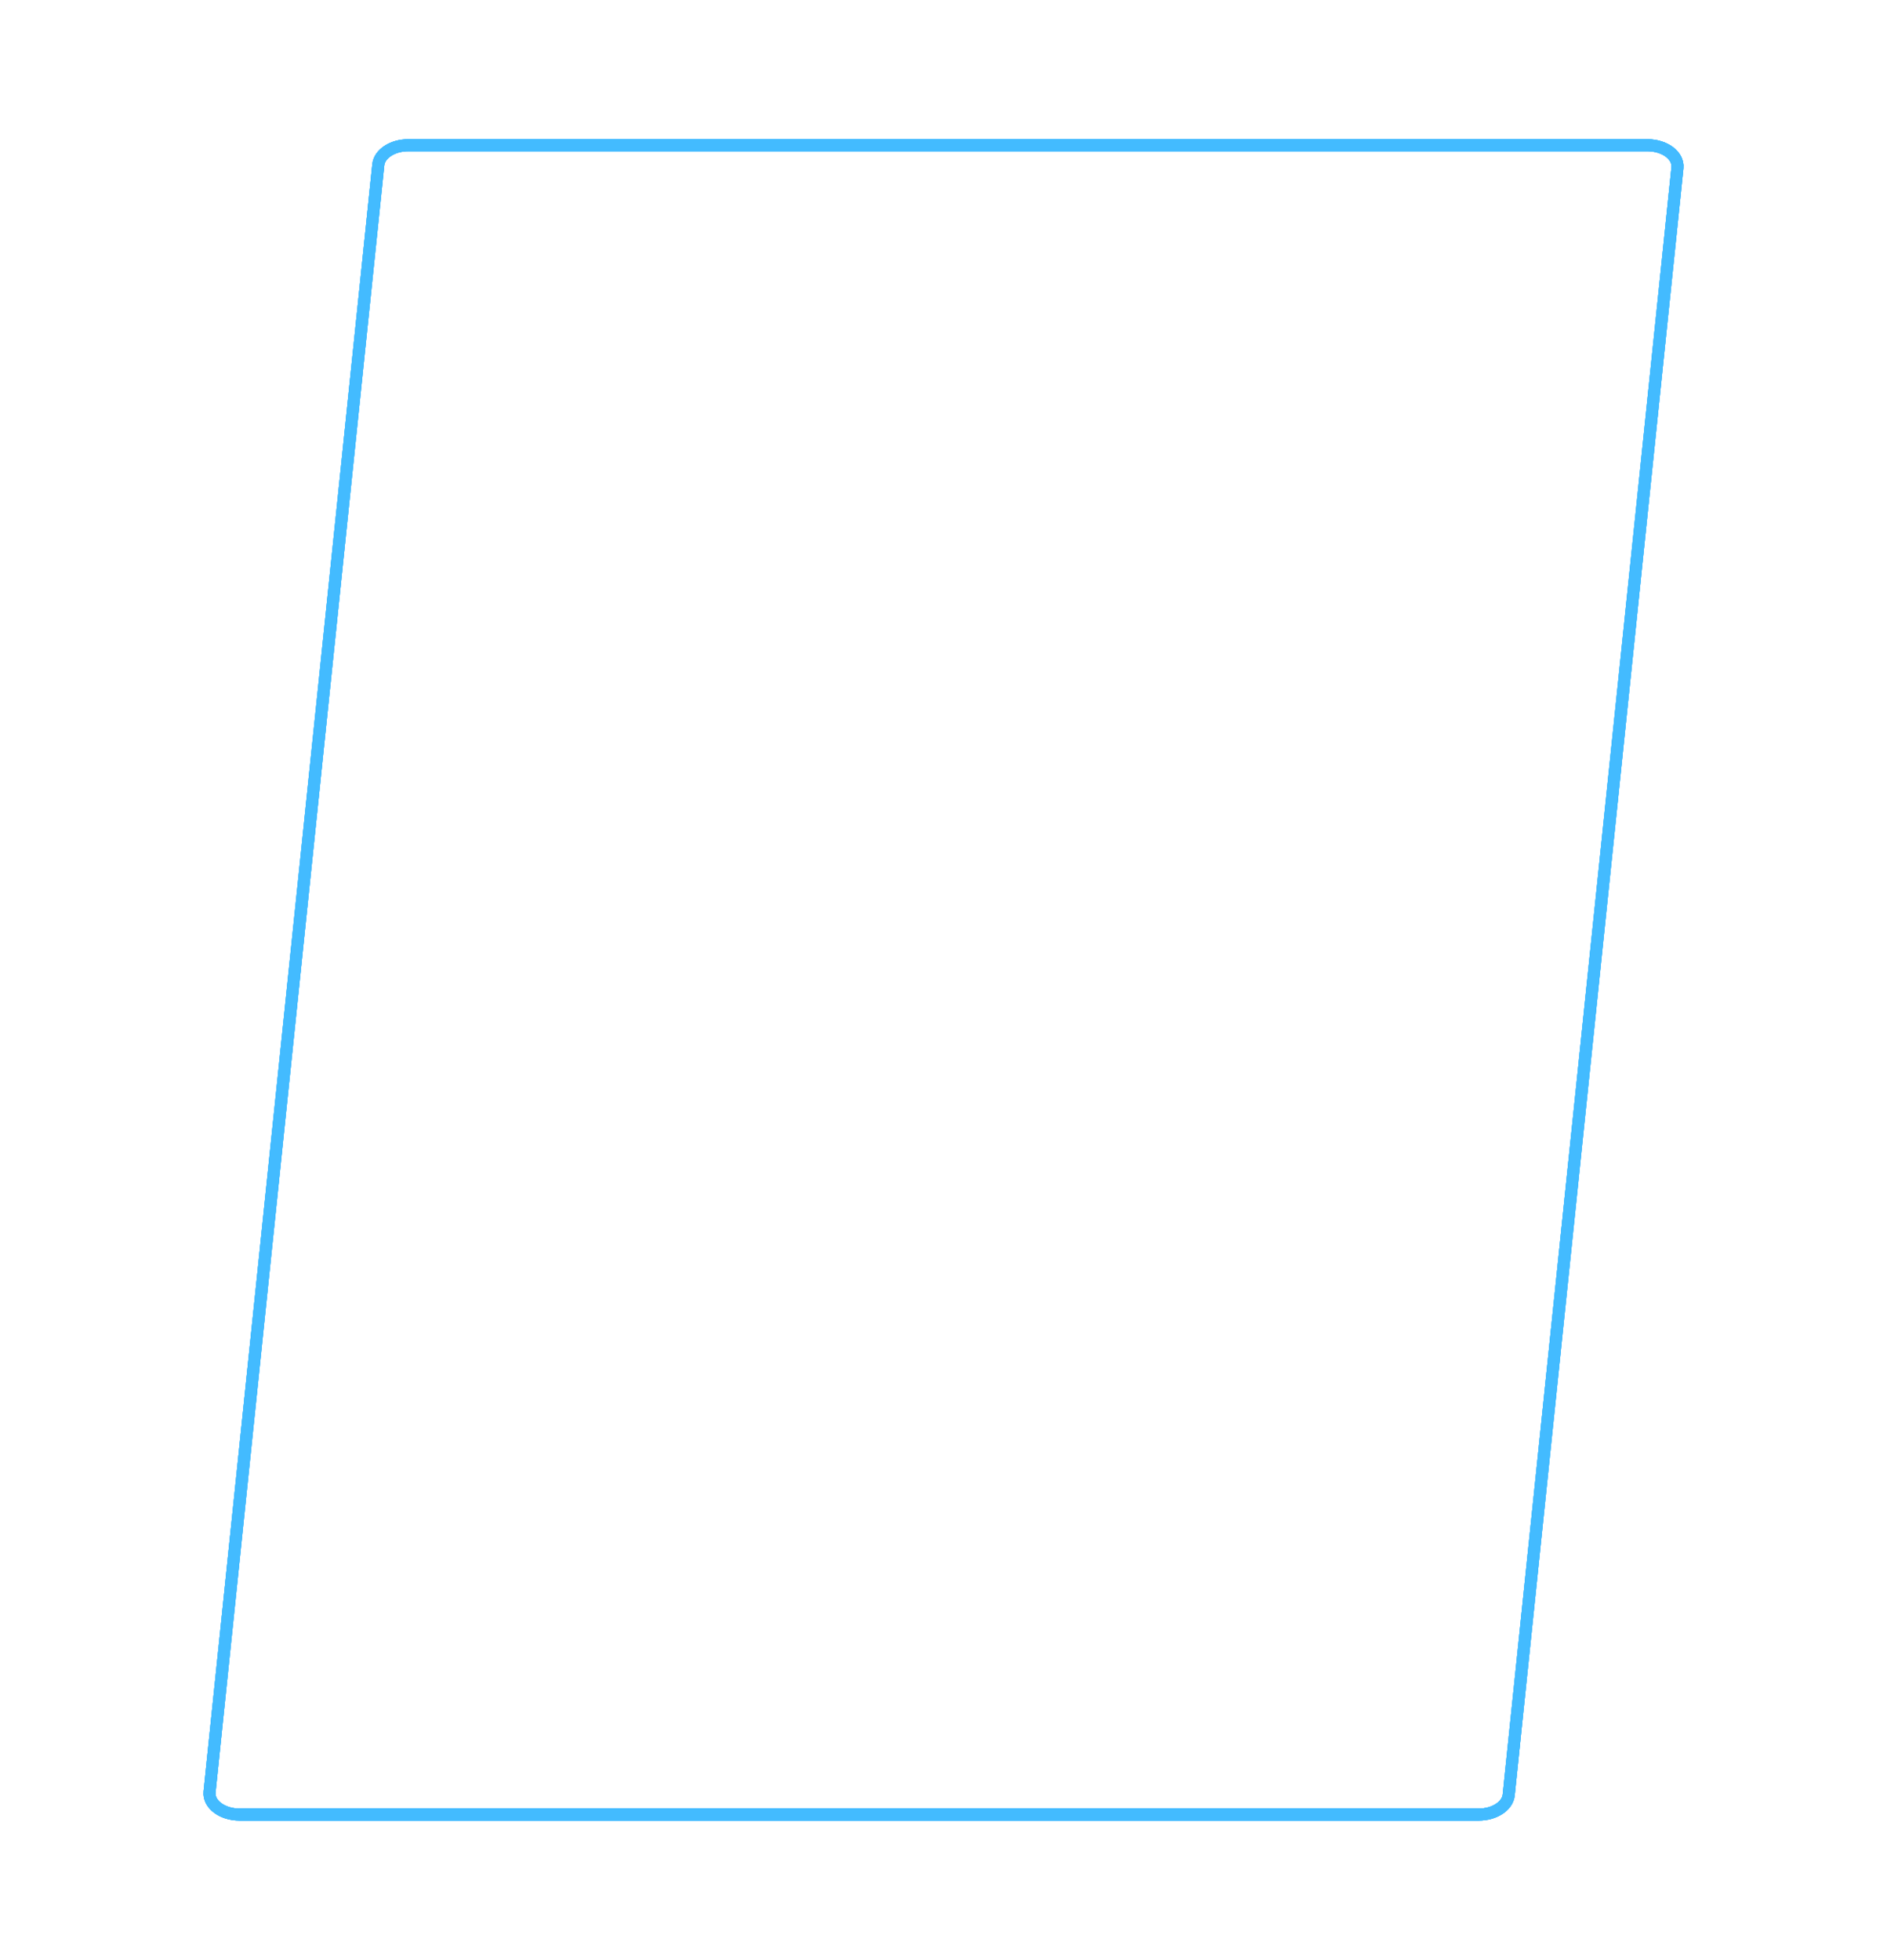 <?xml version="1.0" encoding="UTF-8"?> <svg xmlns="http://www.w3.org/2000/svg" width="470" height="488" viewBox="0 0 470 488" fill="none"><g clip-path="url(#clip0_7_2)"><path d="M101.702 36.161H410.321C414.677 36.161 418.117 38.759 417.801 41.81L375.778 446.955C375.493 449.708 372.229 451.839 368.298 451.839H59.679C55.323 451.839 51.883 449.241 52.199 446.19L94.222 41.045C94.507 38.292 97.771 36.161 101.702 36.161Z" stroke="#43BBFF" stroke-width="3"></path><path d="M102.583 36.951H409.318C414.256 36.951 418.155 39.896 417.795 43.355L375.895 445.516C375.57 448.635 371.871 451.049 367.417 451.049H60.682C55.744 451.049 51.845 448.103 52.205 444.645L94.105 42.484C94.43 39.365 98.129 36.951 102.583 36.951Z" stroke="#E8F7FF"></path><g filter="url(#filter0_f_7_2)"><path d="M101.702 36.161H410.321C414.677 36.161 418.117 38.759 417.801 41.81L375.778 446.955C375.493 449.708 372.229 451.839 368.298 451.839H59.679C55.323 451.839 51.883 449.241 52.199 446.19L94.222 41.045C94.507 38.292 97.771 36.161 101.702 36.161Z" stroke="#43BBFF" stroke-width="3"></path></g><g filter="url(#filter1_f_7_2)"><path d="M101.702 36.161H410.321C414.677 36.161 418.117 38.759 417.801 41.81L375.778 446.955C375.493 449.708 372.229 451.839 368.298 451.839H59.679C55.323 451.839 51.883 449.241 52.199 446.19L94.222 41.045C94.507 38.292 97.771 36.161 101.702 36.161Z" stroke="#43BBFF" stroke-width="3"></path></g><g filter="url(#filter2_f_7_2)"><path d="M101.702 36.161H410.321C414.677 36.161 418.117 38.759 417.801 41.81L375.778 446.955C375.493 449.708 372.229 451.839 368.298 451.839H59.679C55.323 451.839 51.883 449.241 52.199 446.19L94.222 41.045C94.507 38.292 97.771 36.161 101.702 36.161Z" stroke="#43BBFF" stroke-width="3"></path></g></g><defs><filter id="filter0_f_7_2" x="0.678" y="-15.339" width="468.643" height="518.678" filterUnits="userSpaceOnUse" color-interpolation-filters="sRGB"><feFlood flood-opacity="0" result="BackgroundImageFix"></feFlood><feBlend mode="normal" in="SourceGraphic" in2="BackgroundImageFix" result="shape"></feBlend><feGaussianBlur stdDeviation="25" result="effect1_foregroundBlur_7_2"></feGaussianBlur></filter><filter id="filter1_f_7_2" x="25.678" y="9.661" width="418.643" height="468.678" filterUnits="userSpaceOnUse" color-interpolation-filters="sRGB"><feFlood flood-opacity="0" result="BackgroundImageFix"></feFlood><feBlend mode="normal" in="SourceGraphic" in2="BackgroundImageFix" result="shape"></feBlend><feGaussianBlur stdDeviation="12.5" result="effect1_foregroundBlur_7_2"></feGaussianBlur></filter><filter id="filter2_f_7_2" x="35.678" y="19.661" width="398.643" height="448.678" filterUnits="userSpaceOnUse" color-interpolation-filters="sRGB"><feFlood flood-opacity="0" result="BackgroundImageFix"></feFlood><feBlend mode="normal" in="SourceGraphic" in2="BackgroundImageFix" result="shape"></feBlend><feGaussianBlur stdDeviation="7.5" result="effect1_foregroundBlur_7_2"></feGaussianBlur></filter><clipPath id="clip0_7_2"><rect width="470" height="488" fill="white"></rect></clipPath></defs></svg> 